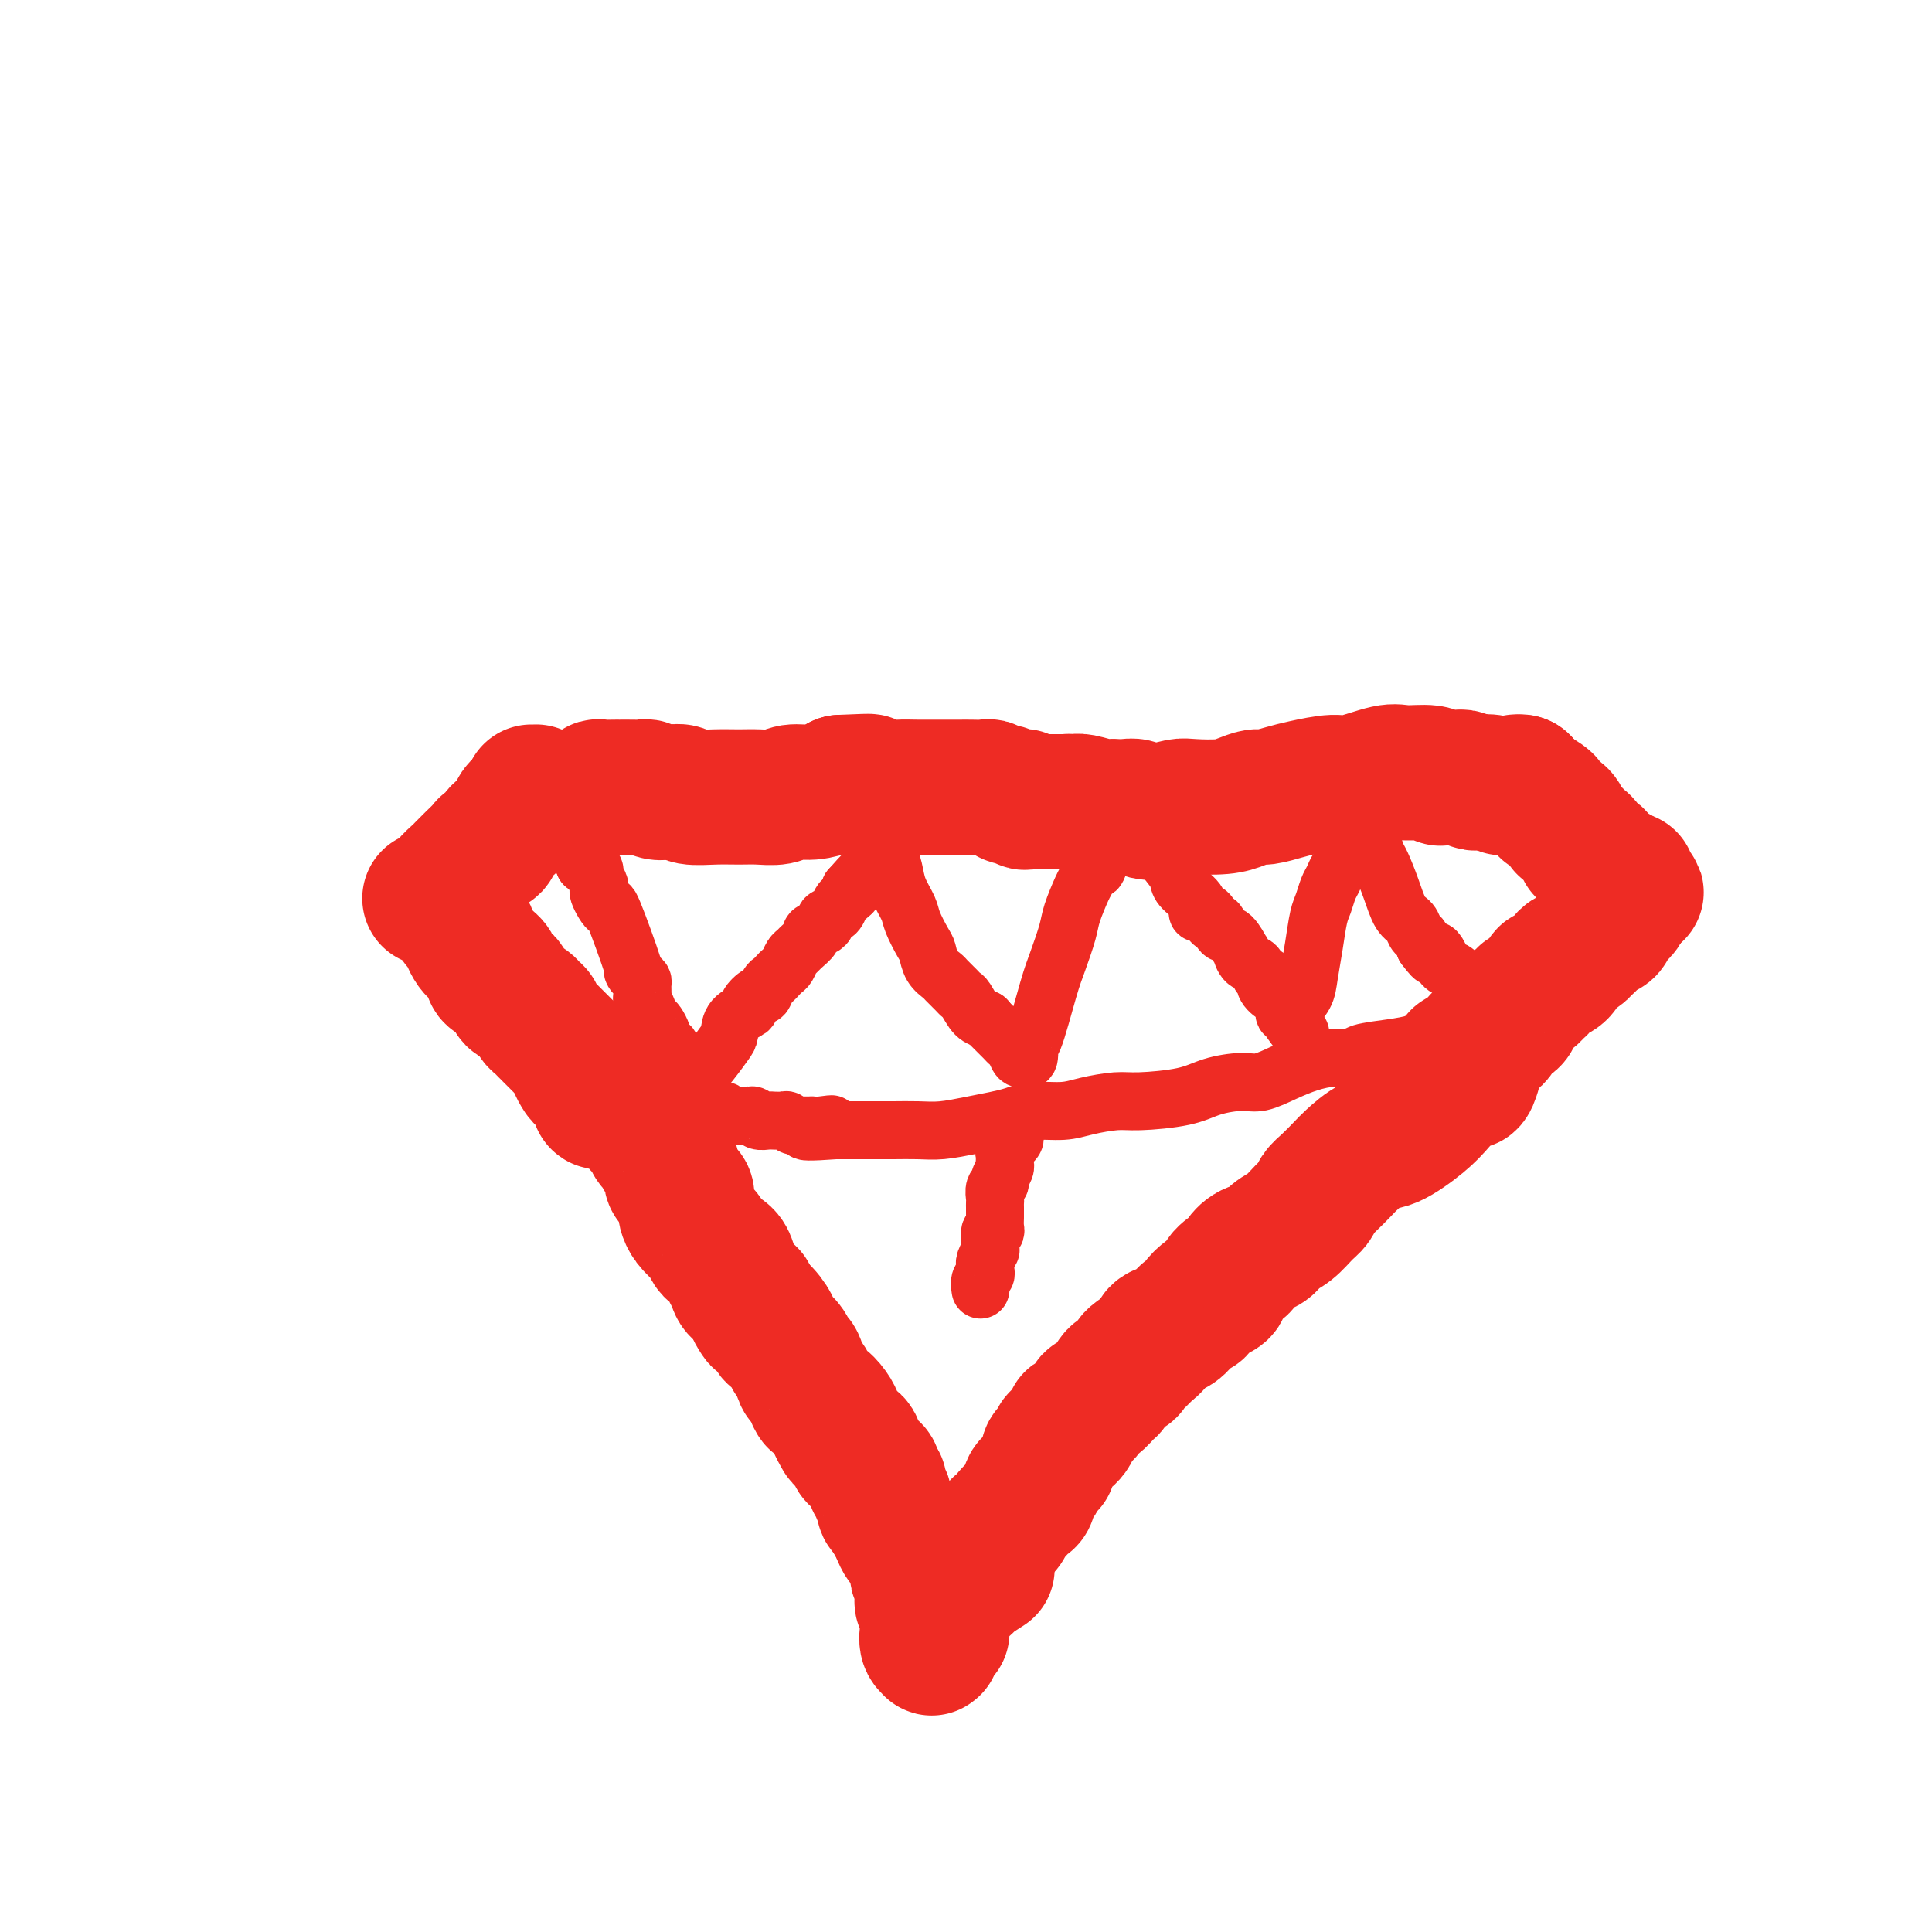 <svg viewBox='0 0 400 400' version='1.1' xmlns='http://www.w3.org/2000/svg' xmlns:xlink='http://www.w3.org/1999/xlink'><g fill='none' stroke='rgb(238,43,36)' stroke-width='28' stroke-linecap='round' stroke-linejoin='round'><path d='M89,186c0.455,-0.033 0.909,-0.065 1,0c0.091,0.065 -0.182,0.228 0,0c0.182,-0.228 0.820,-0.845 1,-1c0.180,-0.155 -0.097,0.153 0,0c0.097,-0.153 0.569,-0.766 1,-1c0.431,-0.234 0.822,-0.090 1,0c0.178,0.090 0.142,0.126 0,0c-0.142,-0.126 -0.390,-0.414 0,-1c0.390,-0.586 1.418,-1.470 2,-2c0.582,-0.530 0.719,-0.707 1,-1c0.281,-0.293 0.705,-0.704 1,-1c0.295,-0.296 0.460,-0.478 1,-1c0.540,-0.522 1.454,-1.382 2,-2c0.546,-0.618 0.724,-0.992 1,-1c0.276,-0.008 0.651,0.350 1,0c0.349,-0.350 0.671,-1.407 1,-2c0.329,-0.593 0.665,-0.723 1,-1c0.335,-0.277 0.668,-0.700 1,-1c0.332,-0.300 0.664,-0.475 1,-1c0.336,-0.525 0.678,-1.398 1,-2c0.322,-0.602 0.625,-0.931 1,-1c0.375,-0.069 0.821,0.123 1,0c0.179,-0.123 0.089,-0.562 0,-1'/><path d='M109,166c3.321,-3.337 1.622,-1.678 1,-1c-0.622,0.678 -0.167,0.375 0,0c0.167,-0.375 0.048,-0.821 0,-1c-0.048,-0.179 -0.024,-0.089 0,0'/><path d='M115,165c0.026,0.423 0.053,0.846 0,1c-0.053,0.154 -0.184,0.039 0,0c0.184,-0.039 0.683,-0.000 1,0c0.317,0.000 0.452,-0.037 1,0c0.548,0.037 1.510,0.150 2,0c0.490,-0.150 0.507,-0.562 1,-1c0.493,-0.438 1.463,-0.902 2,-1c0.537,-0.098 0.642,0.170 1,0c0.358,-0.170 0.969,-0.778 1,-1c0.031,-0.222 -0.518,-0.060 0,0c0.518,0.060 2.104,0.016 3,0c0.896,-0.016 1.104,-0.005 1,0c-0.104,0.005 -0.520,0.005 0,0c0.520,-0.005 1.974,-0.016 3,0c1.026,0.016 1.622,0.057 2,0c0.378,-0.057 0.539,-0.212 1,0c0.461,0.212 1.223,0.793 2,1c0.777,0.207 1.568,0.041 2,0c0.432,-0.041 0.506,0.042 1,0c0.494,-0.042 1.408,-0.208 2,0c0.592,0.208 0.861,0.789 2,1c1.139,0.211 3.147,0.053 5,0c1.853,-0.053 3.552,0.001 5,0c1.448,-0.001 2.646,-0.056 4,0c1.354,0.056 2.863,0.222 4,0c1.137,-0.222 1.903,-0.833 3,-1c1.097,-0.167 2.526,0.109 4,0c1.474,-0.109 2.993,-0.603 4,-1c1.007,-0.397 1.504,-0.699 2,-1'/><path d='M174,162c9.839,-0.448 4.937,-0.067 3,0c-1.937,0.067 -0.909,-0.178 1,0c1.909,0.178 4.700,0.780 6,1c1.300,0.220 1.111,0.059 2,0c0.889,-0.059 2.858,-0.016 4,0c1.142,0.016 1.457,0.004 2,0c0.543,-0.004 1.313,-0.001 2,0c0.687,0.001 1.291,0.001 2,0c0.709,-0.001 1.523,-0.001 2,0c0.477,0.001 0.618,0.004 1,0c0.382,-0.004 1.005,-0.016 2,0c0.995,0.016 2.360,0.061 3,0c0.640,-0.061 0.554,-0.227 1,0c0.446,0.227 1.425,0.845 2,1c0.575,0.155 0.747,-0.155 1,0c0.253,0.155 0.589,0.774 1,1c0.411,0.226 0.899,0.060 1,0c0.101,-0.060 -0.184,-0.012 0,0c0.184,0.012 0.836,-0.011 1,0c0.164,0.011 -0.161,0.055 0,0c0.161,-0.055 0.806,-0.211 1,0c0.194,0.211 -0.065,0.789 0,1c0.065,0.211 0.454,0.057 1,0c0.546,-0.057 1.249,-0.015 2,0c0.751,0.015 1.548,0.004 2,0c0.452,-0.004 0.558,-0.001 1,0c0.442,0.001 1.221,0.001 2,0'/><path d='M220,166c7.586,0.614 3.553,0.151 2,0c-1.553,-0.151 -0.624,0.012 0,0c0.624,-0.012 0.944,-0.199 2,0c1.056,0.199 2.849,0.784 4,1c1.151,0.216 1.659,0.061 2,0c0.341,-0.061 0.516,-0.029 1,0c0.484,0.029 1.278,0.057 2,0c0.722,-0.057 1.373,-0.197 2,0c0.627,0.197 1.231,0.733 2,1c0.769,0.267 1.703,0.265 3,0c1.297,-0.265 2.956,-0.793 4,-1c1.044,-0.207 1.471,-0.093 3,0c1.529,0.093 4.159,0.165 6,0c1.841,-0.165 2.891,-0.569 4,-1c1.109,-0.431 2.275,-0.890 3,-1c0.725,-0.110 1.008,0.130 2,0c0.992,-0.130 2.692,-0.631 4,-1c1.308,-0.369 2.224,-0.606 4,-1c1.776,-0.394 4.412,-0.944 6,-1c1.588,-0.056 2.127,0.381 4,0c1.873,-0.381 5.078,-1.580 7,-2c1.922,-0.420 2.560,-0.060 4,0c1.440,0.060 3.681,-0.180 5,0c1.319,0.180 1.714,0.779 2,1c0.286,0.221 0.462,0.063 1,0c0.538,-0.063 1.440,-0.031 2,0c0.560,0.031 0.780,0.061 1,0c0.220,-0.061 0.440,-0.212 1,0c0.560,0.212 1.458,0.788 2,1c0.542,0.212 0.726,0.061 1,0c0.274,-0.061 0.637,-0.030 1,0'/><path d='M307,162c3.006,0.326 0.521,0.140 0,0c-0.521,-0.140 0.921,-0.234 2,0c1.079,0.234 1.796,0.795 2,1c0.204,0.205 -0.103,0.055 0,0c0.103,-0.055 0.616,-0.014 1,0c0.384,0.014 0.639,-0.000 1,0c0.361,0.000 0.828,0.014 1,0c0.172,-0.014 0.050,-0.056 0,0c-0.050,0.056 -0.027,0.211 0,0c0.027,-0.211 0.060,-0.789 0,-1c-0.060,-0.211 -0.212,-0.057 0,0c0.212,0.057 0.788,0.015 1,0c0.212,-0.015 0.061,-0.004 0,0c-0.061,0.004 -0.030,0.002 0,0'/><path d='M315,162c0.029,0.026 0.058,0.052 0,0c-0.058,-0.052 -0.202,-0.183 0,0c0.202,0.183 0.750,0.679 1,1c0.250,0.321 0.203,0.466 1,1c0.797,0.534 2.438,1.457 3,2c0.562,0.543 0.045,0.705 0,1c-0.045,0.295 0.383,0.723 1,1c0.617,0.277 1.422,0.403 2,1c0.578,0.597 0.928,1.666 1,2c0.072,0.334 -0.134,-0.065 0,0c0.134,0.065 0.609,0.595 1,1c0.391,0.405 0.700,0.686 1,1c0.300,0.314 0.591,0.662 1,1c0.409,0.338 0.935,0.668 1,1c0.065,0.332 -0.333,0.667 0,1c0.333,0.333 1.396,0.664 2,1c0.604,0.336 0.751,0.678 1,1c0.249,0.322 0.602,0.626 1,1c0.398,0.374 0.841,0.818 1,1c0.159,0.182 0.032,0.100 0,0c-0.032,-0.100 0.029,-0.219 0,0c-0.029,0.219 -0.149,0.776 0,1c0.149,0.224 0.565,0.116 1,0c0.435,-0.116 0.887,-0.241 1,0c0.113,0.241 -0.113,0.849 0,1c0.113,0.151 0.566,-0.155 1,0c0.434,0.155 0.847,0.773 1,1c0.153,0.227 0.044,0.065 0,0c-0.044,-0.065 -0.022,-0.032 0,0'/><path d='M337,183c3.405,3.310 0.917,1.083 0,0c-0.917,-1.083 -0.262,-1.024 0,-1c0.262,0.024 0.131,0.012 0,0'/><path d='M336,188c-0.182,0.361 -0.363,0.722 -1,1c-0.637,0.278 -1.729,0.474 -2,1c-0.271,0.526 0.278,1.384 0,2c-0.278,0.616 -1.383,0.991 -2,1c-0.617,0.009 -0.746,-0.348 -1,0c-0.254,0.348 -0.631,1.402 -1,2c-0.369,0.598 -0.728,0.741 -1,1c-0.272,0.259 -0.458,0.634 -1,1c-0.542,0.366 -1.441,0.723 -2,1c-0.559,0.277 -0.780,0.473 -1,1c-0.220,0.527 -0.440,1.384 -1,2c-0.560,0.616 -1.459,0.992 -2,1c-0.541,0.008 -0.722,-0.352 -1,0c-0.278,0.352 -0.652,1.417 -1,2c-0.348,0.583 -0.671,0.683 -1,1c-0.329,0.317 -0.666,0.849 -1,1c-0.334,0.151 -0.667,-0.079 -1,0c-0.333,0.079 -0.667,0.468 -1,1c-0.333,0.532 -0.667,1.207 -1,2c-0.333,0.793 -0.667,1.705 -1,2c-0.333,0.295 -0.667,-0.026 -1,0c-0.333,0.026 -0.666,0.398 -1,1c-0.334,0.602 -0.668,1.432 -1,2c-0.332,0.568 -0.662,0.873 -1,1c-0.338,0.127 -0.683,0.075 -1,0c-0.317,-0.075 -0.606,-0.174 -1,0c-0.394,0.174 -0.893,0.621 -1,1c-0.107,0.379 0.177,0.689 0,1c-0.177,0.311 -0.817,0.622 -1,1c-0.183,0.378 0.091,0.822 0,1c-0.091,0.178 -0.545,0.089 -1,0'/><path d='M304,219c-4.885,4.797 -1.099,1.289 0,0c1.099,-1.289 -0.490,-0.360 -1,0c-0.510,0.360 0.060,0.150 0,0c-0.060,-0.150 -0.748,-0.240 -1,0c-0.252,0.240 -0.068,0.810 0,1c0.068,0.190 0.018,-0.001 0,0c-0.018,0.001 -0.005,0.192 0,0c0.005,-0.192 0.001,-0.769 0,-1c-0.001,-0.231 -0.001,-0.115 0,0'/><path d='M95,190c0.022,0.446 0.044,0.892 0,1c-0.044,0.108 -0.152,-0.122 0,0c0.152,0.122 0.566,0.596 1,1c0.434,0.404 0.890,0.738 1,1c0.110,0.262 -0.125,0.451 0,1c0.125,0.549 0.612,1.456 1,2c0.388,0.544 0.679,0.723 1,1c0.321,0.277 0.673,0.651 1,1c0.327,0.349 0.630,0.671 1,1c0.370,0.329 0.806,0.664 1,1c0.194,0.336 0.146,0.671 0,1c-0.146,0.329 -0.391,0.651 0,1c0.391,0.349 1.418,0.723 2,1c0.582,0.277 0.719,0.455 1,1c0.281,0.545 0.706,1.455 1,2c0.294,0.545 0.456,0.723 1,1c0.544,0.277 1.469,0.651 2,1c0.531,0.349 0.667,0.671 1,1c0.333,0.329 0.862,0.665 1,1c0.138,0.335 -0.117,0.668 0,1c0.117,0.332 0.605,0.663 1,1c0.395,0.337 0.697,0.682 1,1c0.303,0.318 0.606,0.610 1,1c0.394,0.390 0.879,0.878 1,1c0.121,0.122 -0.122,-0.122 0,0c0.122,0.122 0.610,0.610 1,1c0.390,0.390 0.682,0.682 1,1c0.318,0.318 0.663,0.663 1,1c0.337,0.337 0.668,0.668 1,1c0.332,0.332 0.666,0.666 1,1'/><path d='M120,220c3.879,4.824 1.077,1.885 0,1c-1.077,-0.885 -0.428,0.284 0,1c0.428,0.716 0.636,0.979 1,1c0.364,0.021 0.886,-0.202 1,0c0.114,0.202 -0.180,0.827 0,1c0.180,0.173 0.833,-0.108 1,0c0.167,0.108 -0.151,0.603 0,1c0.151,0.397 0.772,0.694 1,1c0.228,0.306 0.063,0.619 0,1c-0.063,0.381 -0.023,0.828 0,1c0.023,0.172 0.030,0.068 0,0c-0.030,-0.068 -0.095,-0.099 0,0c0.095,0.099 0.351,0.328 1,0c0.649,-0.328 1.689,-1.212 2,-2c0.311,-0.788 -0.109,-1.482 0,-2c0.109,-0.518 0.745,-0.862 1,-1c0.255,-0.138 0.127,-0.069 0,0'/><path d='M130,228c0.023,-0.097 0.046,-0.195 0,0c-0.046,0.195 -0.162,0.681 0,1c0.162,0.319 0.603,0.470 1,1c0.397,0.530 0.750,1.439 1,2c0.250,0.561 0.397,0.776 1,1c0.603,0.224 1.664,0.459 2,1c0.336,0.541 -0.051,1.388 0,2c0.051,0.612 0.539,0.990 1,1c0.461,0.010 0.894,-0.349 1,0c0.106,0.349 -0.116,1.407 0,2c0.116,0.593 0.569,0.721 1,1c0.431,0.279 0.841,0.709 1,1c0.159,0.291 0.067,0.444 0,1c-0.067,0.556 -0.109,1.515 0,2c0.109,0.485 0.368,0.496 1,1c0.632,0.504 1.635,1.500 2,2c0.365,0.500 0.090,0.505 0,1c-0.090,0.495 0.003,1.479 0,2c-0.003,0.521 -0.103,0.577 0,1c0.103,0.423 0.408,1.213 1,2c0.592,0.787 1.472,1.572 2,2c0.528,0.428 0.706,0.500 1,1c0.294,0.500 0.705,1.429 1,2c0.295,0.571 0.475,0.786 1,1c0.525,0.214 1.396,0.428 2,1c0.604,0.572 0.940,1.501 1,2c0.060,0.499 -0.155,0.567 0,1c0.155,0.433 0.681,1.229 1,2c0.319,0.771 0.432,1.515 1,2c0.568,0.485 1.591,0.710 2,1c0.409,0.290 0.205,0.645 0,1'/><path d='M155,269c4.006,6.780 1.520,3.231 1,2c-0.520,-1.231 0.925,-0.142 2,1c1.075,1.142 1.779,2.338 2,3c0.221,0.662 -0.043,0.791 0,1c0.043,0.209 0.393,0.497 1,1c0.607,0.503 1.472,1.219 2,2c0.528,0.781 0.719,1.626 1,2c0.281,0.374 0.653,0.276 1,1c0.347,0.724 0.669,2.269 1,3c0.331,0.731 0.669,0.646 1,1c0.331,0.354 0.653,1.145 1,2c0.347,0.855 0.719,1.772 1,2c0.281,0.228 0.471,-0.234 1,0c0.529,0.234 1.397,1.162 2,2c0.603,0.838 0.940,1.585 1,2c0.060,0.415 -0.156,0.496 0,1c0.156,0.504 0.686,1.430 1,2c0.314,0.570 0.413,0.782 1,1c0.587,0.218 1.663,0.440 2,1c0.337,0.560 -0.063,1.458 0,2c0.063,0.542 0.590,0.728 1,1c0.410,0.272 0.702,0.631 1,1c0.298,0.369 0.601,0.747 1,1c0.399,0.253 0.896,0.381 1,1c0.104,0.619 -0.183,1.728 0,2c0.183,0.272 0.837,-0.293 1,0c0.163,0.293 -0.163,1.443 0,2c0.163,0.557 0.817,0.520 1,1c0.183,0.480 -0.105,1.475 0,2c0.105,0.525 0.601,0.578 1,1c0.399,0.422 0.699,1.211 1,2'/><path d='M185,315c4.880,7.311 2.081,2.589 1,1c-1.081,-1.589 -0.444,-0.044 0,1c0.444,1.044 0.693,1.588 1,2c0.307,0.412 0.671,0.691 1,1c0.329,0.309 0.623,0.646 1,1c0.377,0.354 0.837,0.723 1,1c0.163,0.277 0.030,0.460 0,1c-0.030,0.540 0.045,1.435 0,2c-0.045,0.565 -0.208,0.800 0,1c0.208,0.200 0.787,0.367 1,1c0.213,0.633 0.061,1.733 0,2c-0.061,0.267 -0.030,-0.298 0,0c0.030,0.298 0.061,1.458 0,2c-0.061,0.542 -0.212,0.465 0,1c0.212,0.535 0.789,1.683 1,2c0.211,0.317 0.055,-0.196 0,0c-0.055,0.196 -0.011,1.100 0,2c0.011,0.900 -0.011,1.796 0,2c0.011,0.204 0.055,-0.283 0,0c-0.055,0.283 -0.208,1.337 0,2c0.208,0.663 0.777,0.934 1,1c0.223,0.066 0.098,-0.073 0,0c-0.098,0.073 -0.171,0.360 0,0c0.171,-0.360 0.584,-1.366 1,-2c0.416,-0.634 0.833,-0.895 1,-1c0.167,-0.105 0.083,-0.052 0,0'/><path d='M305,222c-0.296,0.943 -0.593,1.885 -1,2c-0.407,0.115 -0.926,-0.599 -2,0c-1.074,0.599 -2.704,2.510 -4,4c-1.296,1.490 -2.257,2.558 -4,4c-1.743,1.442 -4.266,3.258 -6,4c-1.734,0.742 -2.678,0.411 -4,1c-1.322,0.589 -3.022,2.097 -4,3c-0.978,0.903 -1.234,1.199 -2,2c-0.766,0.801 -2.042,2.105 -3,3c-0.958,0.895 -1.597,1.380 -2,2c-0.403,0.620 -0.568,1.374 -1,2c-0.432,0.626 -1.130,1.122 -2,2c-0.870,0.878 -1.912,2.137 -3,3c-1.088,0.863 -2.224,1.331 -3,2c-0.776,0.669 -1.194,1.541 -2,2c-0.806,0.459 -2.000,0.507 -3,1c-1.000,0.493 -1.807,1.431 -2,2c-0.193,0.569 0.228,0.770 0,1c-0.228,0.230 -1.106,0.491 -2,1c-0.894,0.509 -1.803,1.268 -2,2c-0.197,0.732 0.317,1.439 0,2c-0.317,0.561 -1.465,0.977 -2,1c-0.535,0.023 -0.457,-0.346 -1,0c-0.543,0.346 -1.705,1.406 -2,2c-0.295,0.594 0.278,0.721 0,1c-0.278,0.279 -1.408,0.708 -2,1c-0.592,0.292 -0.645,0.446 -1,1c-0.355,0.554 -1.013,1.509 -2,2c-0.987,0.491 -2.304,0.517 -3,1c-0.696,0.483 -0.770,1.424 -1,2c-0.230,0.576 -0.615,0.788 -1,1'/><path d='M238,279c-10.771,9.300 -4.199,4.049 -2,2c2.199,-2.049 0.026,-0.896 -1,0c-1.026,0.896 -0.904,1.534 -1,2c-0.096,0.466 -0.411,0.760 -1,1c-0.589,0.240 -1.453,0.427 -2,1c-0.547,0.573 -0.776,1.534 -1,2c-0.224,0.466 -0.441,0.439 -1,1c-0.559,0.561 -1.459,1.710 -2,2c-0.541,0.290 -0.724,-0.277 -1,0c-0.276,0.277 -0.647,1.400 -1,2c-0.353,0.600 -0.690,0.676 -1,1c-0.310,0.324 -0.594,0.894 -1,1c-0.406,0.106 -0.935,-0.252 -1,0c-0.065,0.252 0.333,1.113 0,2c-0.333,0.887 -1.396,1.801 -2,2c-0.604,0.199 -0.750,-0.315 -1,0c-0.250,0.315 -0.606,1.459 -1,2c-0.394,0.541 -0.827,0.477 -1,1c-0.173,0.523 -0.088,1.632 0,2c0.088,0.368 0.177,-0.005 0,0c-0.177,0.005 -0.621,0.386 -1,1c-0.379,0.614 -0.693,1.460 -1,2c-0.307,0.540 -0.607,0.775 -1,1c-0.393,0.225 -0.879,0.442 -1,1c-0.121,0.558 0.122,1.458 0,2c-0.122,0.542 -0.610,0.727 -1,1c-0.390,0.273 -0.682,0.634 -1,1c-0.318,0.366 -0.663,0.737 -1,1c-0.337,0.263 -0.668,0.417 -1,1c-0.332,0.583 -0.666,1.595 -1,2c-0.334,0.405 -0.667,0.202 -1,0'/><path d='M207,316c-4.902,6.068 -1.656,2.738 -1,2c0.656,-0.738 -1.276,1.115 -2,2c-0.724,0.885 -0.240,0.800 0,1c0.240,0.200 0.236,0.683 0,1c-0.236,0.317 -0.704,0.467 -1,1c-0.296,0.533 -0.419,1.450 -1,2c-0.581,0.550 -1.619,0.734 -2,1c-0.381,0.266 -0.105,0.614 0,1c0.105,0.386 0.039,0.811 0,1c-0.039,0.189 -0.052,0.144 0,0c0.052,-0.144 0.168,-0.385 1,-1c0.832,-0.615 2.381,-1.604 3,-2c0.619,-0.396 0.310,-0.198 0,0'/></g>
<g fill='none' stroke='rgb(238,43,36)' stroke-width='12' stroke-linecap='round' stroke-linejoin='round'><path d='M138,229c-0.120,-0.029 -0.240,-0.058 0,0c0.240,0.058 0.839,0.205 1,0c0.161,-0.205 -0.116,-0.760 0,-1c0.116,-0.240 0.626,-0.165 1,0c0.374,0.165 0.612,0.421 1,0c0.388,-0.421 0.928,-1.520 2,-3c1.072,-1.480 2.677,-3.342 4,-5c1.323,-1.658 2.363,-3.111 3,-4c0.637,-0.889 0.871,-1.213 1,-2c0.129,-0.787 0.153,-2.037 1,-3c0.847,-0.963 2.517,-1.638 3,-2c0.483,-0.362 -0.221,-0.412 0,-1c0.221,-0.588 1.369,-1.716 2,-2c0.631,-0.284 0.746,0.274 1,0c0.254,-0.274 0.645,-1.382 1,-2c0.355,-0.618 0.672,-0.747 1,-1c0.328,-0.253 0.666,-0.631 1,-1c0.334,-0.369 0.666,-0.728 1,-1c0.334,-0.272 0.672,-0.458 1,-1c0.328,-0.542 0.646,-1.441 1,-2c0.354,-0.559 0.742,-0.780 1,-1c0.258,-0.220 0.385,-0.440 1,-1c0.615,-0.560 1.718,-1.460 2,-2c0.282,-0.540 -0.257,-0.721 0,-1c0.257,-0.279 1.312,-0.656 2,-1c0.688,-0.344 1.010,-0.655 1,-1c-0.010,-0.345 -0.353,-0.722 0,-1c0.353,-0.278 1.401,-0.456 2,-1c0.599,-0.544 0.748,-1.455 1,-2c0.252,-0.545 0.606,-0.724 1,-1c0.394,-0.276 0.827,-0.650 1,-1c0.173,-0.350 0.087,-0.675 0,-1'/><path d='M176,184c6.107,-6.958 2.375,-1.852 1,0c-1.375,1.852 -0.394,0.450 0,0c0.394,-0.450 0.199,0.052 0,0c-0.199,-0.052 -0.404,-0.658 0,-1c0.404,-0.342 1.415,-0.421 2,-1c0.585,-0.579 0.744,-1.657 1,-2c0.256,-0.343 0.608,0.048 1,0c0.392,-0.048 0.823,-0.535 1,-1c0.177,-0.465 0.099,-0.909 0,-1c-0.099,-0.091 -0.219,0.172 0,0c0.219,-0.172 0.777,-0.777 1,-1c0.223,-0.223 0.111,-0.062 0,0c-0.111,0.062 -0.223,0.025 0,0c0.223,-0.025 0.780,-0.037 1,0c0.220,0.037 0.105,0.124 0,0c-0.105,-0.124 -0.198,-0.460 0,0c0.198,0.460 0.687,1.717 1,3c0.313,1.283 0.451,2.594 1,4c0.549,1.406 1.508,2.908 2,4c0.492,1.092 0.517,1.774 1,3c0.483,1.226 1.424,2.996 2,4c0.576,1.004 0.788,1.242 1,2c0.212,0.758 0.424,2.035 1,3c0.576,0.965 1.516,1.619 2,2c0.484,0.381 0.514,0.491 1,1c0.486,0.509 1.430,1.418 2,2c0.570,0.582 0.766,0.835 1,1c0.234,0.165 0.506,0.240 1,1c0.494,0.760 1.210,2.205 2,3c0.790,0.795 1.654,0.942 2,1c0.346,0.058 0.173,0.029 0,0'/><path d='M204,211c2.107,2.106 1.874,1.873 2,2c0.126,0.127 0.611,0.616 1,1c0.389,0.384 0.683,0.663 1,1c0.317,0.337 0.658,0.730 1,1c0.342,0.270 0.684,0.415 1,1c0.316,0.585 0.606,1.608 1,2c0.394,0.392 0.891,0.152 1,0c0.109,-0.152 -0.171,-0.218 0,0c0.171,0.218 0.794,0.718 1,0c0.206,-0.718 -0.004,-2.653 0,-3c0.004,-0.347 0.224,0.895 1,-1c0.776,-1.895 2.110,-6.928 3,-10c0.890,-3.072 1.338,-4.184 2,-6c0.662,-1.816 1.539,-4.337 2,-6c0.461,-1.663 0.505,-2.468 1,-4c0.495,-1.532 1.441,-3.789 2,-5c0.559,-1.211 0.731,-1.374 1,-2c0.269,-0.626 0.636,-1.713 1,-2c0.364,-0.287 0.724,0.226 1,0c0.276,-0.226 0.469,-1.193 1,-2c0.531,-0.807 1.399,-1.455 2,-2c0.601,-0.545 0.934,-0.987 1,-1c0.066,-0.013 -0.136,0.404 0,0c0.136,-0.404 0.611,-1.628 1,-2c0.389,-0.372 0.692,0.106 1,0c0.308,-0.106 0.621,-0.798 1,-1c0.379,-0.202 0.822,0.085 1,0c0.178,-0.085 0.089,-0.543 0,-1'/><path d='M235,171c1.664,-2.064 0.324,-0.725 0,0c-0.324,0.725 0.368,0.835 1,1c0.632,0.165 1.202,0.386 2,1c0.798,0.614 1.822,1.620 2,2c0.178,0.380 -0.490,0.135 0,1c0.490,0.865 2.140,2.839 3,4c0.860,1.161 0.931,1.510 1,2c0.069,0.490 0.137,1.120 1,2c0.863,0.880 2.522,2.009 3,3c0.478,0.991 -0.223,1.842 0,2c0.223,0.158 1.372,-0.378 2,0c0.628,0.378 0.736,1.668 1,2c0.264,0.332 0.683,-0.295 1,0c0.317,0.295 0.532,1.512 1,2c0.468,0.488 1.190,0.248 2,1c0.810,0.752 1.708,2.497 2,3c0.292,0.503 -0.023,-0.235 0,0c0.023,0.235 0.382,1.441 1,2c0.618,0.559 1.493,0.469 2,1c0.507,0.531 0.646,1.683 1,2c0.354,0.317 0.922,-0.200 1,0c0.078,0.200 -0.333,1.119 0,2c0.333,0.881 1.410,1.725 2,2c0.590,0.275 0.694,-0.018 1,0c0.306,0.018 0.813,0.349 1,1c0.187,0.651 0.054,1.624 0,2c-0.054,0.376 -0.028,0.156 0,0c0.028,-0.156 0.059,-0.248 0,0c-0.059,0.248 -0.208,0.836 0,1c0.208,0.164 0.774,-0.096 1,0c0.226,0.096 0.113,0.548 0,1'/><path d='M267,211c4.882,6.242 1.087,1.848 0,0c-1.087,-1.848 0.535,-1.150 1,-1c0.465,0.150 -0.226,-0.250 0,-1c0.226,-0.750 1.370,-1.852 2,-3c0.630,-1.148 0.746,-2.342 1,-4c0.254,-1.658 0.645,-3.781 1,-6c0.355,-2.219 0.672,-4.535 1,-6c0.328,-1.465 0.665,-2.078 1,-3c0.335,-0.922 0.667,-2.152 1,-3c0.333,-0.848 0.667,-1.313 1,-2c0.333,-0.687 0.664,-1.594 1,-2c0.336,-0.406 0.679,-0.309 1,-1c0.321,-0.691 0.622,-2.170 1,-3c0.378,-0.830 0.832,-1.011 1,-1c0.168,0.011 0.048,0.212 0,0c-0.048,-0.212 -0.025,-0.838 0,-1c0.025,-0.162 0.052,0.141 0,0c-0.052,-0.141 -0.182,-0.725 0,-1c0.182,-0.275 0.678,-0.242 1,0c0.322,0.242 0.471,0.692 1,1c0.529,0.308 1.440,0.474 2,1c0.560,0.526 0.770,1.411 1,2c0.230,0.589 0.481,0.883 1,2c0.519,1.117 1.305,3.058 2,5c0.695,1.942 1.300,3.885 2,5c0.700,1.115 1.497,1.402 2,2c0.503,0.598 0.712,1.507 1,2c0.288,0.493 0.654,0.569 1,1c0.346,0.431 0.673,1.215 1,2'/><path d='M295,196c2.721,3.753 2.024,1.636 2,1c-0.024,-0.636 0.623,0.210 1,1c0.377,0.790 0.482,1.525 1,2c0.518,0.475 1.448,0.692 2,1c0.552,0.308 0.724,0.708 1,1c0.276,0.292 0.655,0.478 1,1c0.345,0.522 0.656,1.381 1,2c0.344,0.619 0.722,0.997 1,1c0.278,0.003 0.457,-0.369 1,0c0.543,0.369 1.452,1.478 2,2c0.548,0.522 0.735,0.455 1,1c0.265,0.545 0.607,1.701 1,2c0.393,0.299 0.837,-0.260 1,0c0.163,0.260 0.043,1.338 0,2c-0.043,0.662 -0.011,0.909 0,1c0.011,0.091 -0.001,0.025 0,0c0.001,-0.025 0.014,-0.008 0,0c-0.014,0.008 -0.054,0.006 0,0c0.054,-0.006 0.202,-0.016 0,0c-0.202,0.016 -0.753,0.057 -1,0c-0.247,-0.057 -0.191,-0.211 -1,0c-0.809,0.211 -2.485,0.789 -3,1c-0.515,0.211 0.130,0.057 0,0c-0.130,-0.057 -1.035,-0.015 -2,0c-0.965,0.015 -1.990,0.004 -3,0c-1.010,-0.004 -2.005,-0.002 -3,0'/><path d='M298,215c-2.421,0.167 -1.973,0.086 -2,0c-0.027,-0.086 -0.530,-0.177 -1,0c-0.470,0.177 -0.908,0.621 -2,1c-1.092,0.379 -2.840,0.692 -5,1c-2.160,0.308 -4.733,0.610 -6,1c-1.267,0.390 -1.227,0.869 -2,1c-0.773,0.131 -2.357,-0.085 -4,0c-1.643,0.085 -3.345,0.470 -5,1c-1.655,0.530 -3.263,1.206 -5,2c-1.737,0.794 -3.602,1.705 -5,2c-1.398,0.295 -2.328,-0.027 -4,0c-1.672,0.027 -4.085,0.402 -6,1c-1.915,0.598 -3.332,1.418 -6,2c-2.668,0.582 -6.587,0.926 -9,1c-2.413,0.074 -3.320,-0.121 -5,0c-1.680,0.121 -4.132,0.557 -6,1c-1.868,0.443 -3.152,0.892 -5,1c-1.848,0.108 -4.262,-0.125 -6,0c-1.738,0.125 -2.802,0.608 -4,1c-1.198,0.392 -2.530,0.694 -4,1c-1.470,0.306 -3.080,0.618 -5,1c-1.920,0.382 -4.152,0.834 -6,1c-1.848,0.166 -3.311,0.044 -5,0c-1.689,-0.044 -3.603,-0.012 -5,0c-1.397,0.012 -2.276,0.003 -3,0c-0.724,-0.003 -1.293,-0.001 -2,0c-0.707,0.001 -1.551,0.000 -2,0c-0.449,-0.000 -0.502,-0.000 -1,0c-0.498,0.000 -1.442,0.000 -2,0c-0.558,-0.000 -0.731,-0.000 -1,0c-0.269,0.000 -0.635,0.000 -1,0'/><path d='M173,234c-11.565,0.856 -4.479,-0.502 -2,-1c2.479,-0.498 0.350,-0.134 -1,0c-1.350,0.134 -1.920,0.037 -2,0c-0.080,-0.037 0.329,-0.014 0,0c-0.329,0.014 -1.396,0.018 -2,0c-0.604,-0.018 -0.744,-0.057 -1,0c-0.256,0.057 -0.628,0.212 -1,0c-0.372,-0.212 -0.743,-0.789 -1,-1c-0.257,-0.211 -0.401,-0.056 -1,0c-0.599,0.056 -1.652,0.011 -2,0c-0.348,-0.011 0.009,0.011 0,0c-0.009,-0.011 -0.383,-0.056 -1,0c-0.617,0.056 -1.478,0.211 -2,0c-0.522,-0.211 -0.704,-0.789 -1,-1c-0.296,-0.211 -0.705,-0.056 -1,0c-0.295,0.056 -0.474,0.011 -1,0c-0.526,-0.011 -1.398,0.011 -2,0c-0.602,-0.011 -0.935,-0.056 -1,0c-0.065,0.056 0.137,0.212 0,0c-0.137,-0.212 -0.614,-0.793 -1,-1c-0.386,-0.207 -0.681,-0.041 -1,0c-0.319,0.041 -0.663,-0.041 -1,0c-0.337,0.041 -0.667,0.207 -1,0c-0.333,-0.207 -0.667,-0.788 -1,-1c-0.333,-0.212 -0.664,-0.057 -1,0c-0.336,0.057 -0.679,0.015 -1,0c-0.321,-0.015 -0.622,-0.004 -1,0c-0.378,0.004 -0.833,0.001 -1,0c-0.167,-0.001 -0.045,-0.000 0,0c0.045,0.000 0.013,0.000 0,0c-0.013,-0.000 -0.006,-0.000 0,0'/><path d='M142,229c-5.188,-1.000 -2.658,-1.000 -2,-1c0.658,0.000 -0.556,-0.000 -1,0c-0.444,0.000 -0.119,-0.000 0,0c0.119,0.000 0.032,0.000 0,0c-0.032,-0.000 -0.009,0.000 0,0c0.009,0.000 0.005,0.000 0,0'/><path d='M142,220c0.120,-0.034 0.239,-0.069 0,0c-0.239,0.069 -0.837,0.240 -1,0c-0.163,-0.240 0.110,-0.891 0,-1c-0.110,-0.109 -0.603,0.323 -1,0c-0.397,-0.323 -0.698,-1.400 -1,-2c-0.302,-0.600 -0.605,-0.724 -1,-1c-0.395,-0.276 -0.880,-0.704 -1,-1c-0.120,-0.296 0.127,-0.459 0,-1c-0.127,-0.541 -0.626,-1.458 -1,-2c-0.374,-0.542 -0.622,-0.707 -1,-1c-0.378,-0.293 -0.886,-0.712 -1,-1c-0.114,-0.288 0.166,-0.444 0,-1c-0.166,-0.556 -0.779,-1.510 -1,-2c-0.221,-0.490 -0.050,-0.515 0,-1c0.050,-0.485 -0.021,-1.429 0,-2c0.021,-0.571 0.135,-0.768 0,-1c-0.135,-0.232 -0.519,-0.499 -1,-1c-0.481,-0.501 -1.060,-1.236 -1,-1c0.060,0.236 0.758,1.444 0,-1c-0.758,-2.444 -2.974,-8.539 -4,-11c-1.026,-2.461 -0.862,-1.288 -1,-1c-0.138,0.288 -0.577,-0.308 -1,-1c-0.423,-0.692 -0.830,-1.481 -1,-2c-0.170,-0.519 -0.104,-0.769 0,-1c0.104,-0.231 0.244,-0.443 0,-1c-0.244,-0.557 -0.873,-1.458 -1,-2c-0.127,-0.542 0.250,-0.726 0,-1c-0.250,-0.274 -1.125,-0.637 -2,-1'/><path d='M121,179c-2.265,-5.201 -1.429,-2.704 -1,-2c0.429,0.704 0.450,-0.386 0,-1c-0.450,-0.614 -1.373,-0.752 -2,-1c-0.627,-0.248 -0.960,-0.608 -1,-1c-0.040,-0.392 0.214,-0.818 0,-1c-0.214,-0.182 -0.894,-0.119 -1,0c-0.106,0.119 0.364,0.295 0,-1c-0.364,-1.295 -1.562,-4.060 -2,-5c-0.438,-0.940 -0.118,-0.056 0,0c0.118,0.056 0.032,-0.716 0,-1c-0.032,-0.284 -0.009,-0.081 0,0c0.009,0.081 0.005,0.041 0,0'/><path d='M210,234c-0.033,0.342 -0.065,0.683 0,1c0.065,0.317 0.228,0.608 0,1c-0.228,0.392 -0.846,0.883 -1,1c-0.154,0.117 0.154,-0.141 0,0c-0.154,0.141 -0.772,0.681 -1,1c-0.228,0.319 -0.065,0.418 0,1c0.065,0.582 0.033,1.648 0,2c-0.033,0.352 -0.065,-0.009 0,0c0.065,0.009 0.228,0.387 0,1c-0.228,0.613 -0.846,1.459 -1,2c-0.154,0.541 0.155,0.776 0,1c-0.155,0.224 -0.774,0.439 -1,1c-0.226,0.561 -0.061,1.470 0,2c0.061,0.530 0.016,0.681 0,1c-0.016,0.319 -0.004,0.805 0,1c0.004,0.195 0.001,0.097 0,0c-0.001,-0.097 0.001,-0.193 0,0c-0.001,0.193 -0.004,0.676 0,1c0.004,0.324 0.015,0.489 0,1c-0.015,0.511 -0.057,1.367 0,2c0.057,0.633 0.212,1.044 0,1c-0.212,-0.044 -0.793,-0.541 -1,0c-0.207,0.541 -0.041,2.120 0,3c0.041,0.880 -0.042,1.062 0,1c0.042,-0.062 0.208,-0.367 0,0c-0.208,0.367 -0.792,1.407 -1,2c-0.208,0.593 -0.042,0.739 0,1c0.042,0.261 -0.040,0.637 0,1c0.040,0.363 0.203,0.713 0,1c-0.203,0.287 -0.772,0.511 -1,1c-0.228,0.489 -0.114,1.245 0,2'/></g>
</svg>